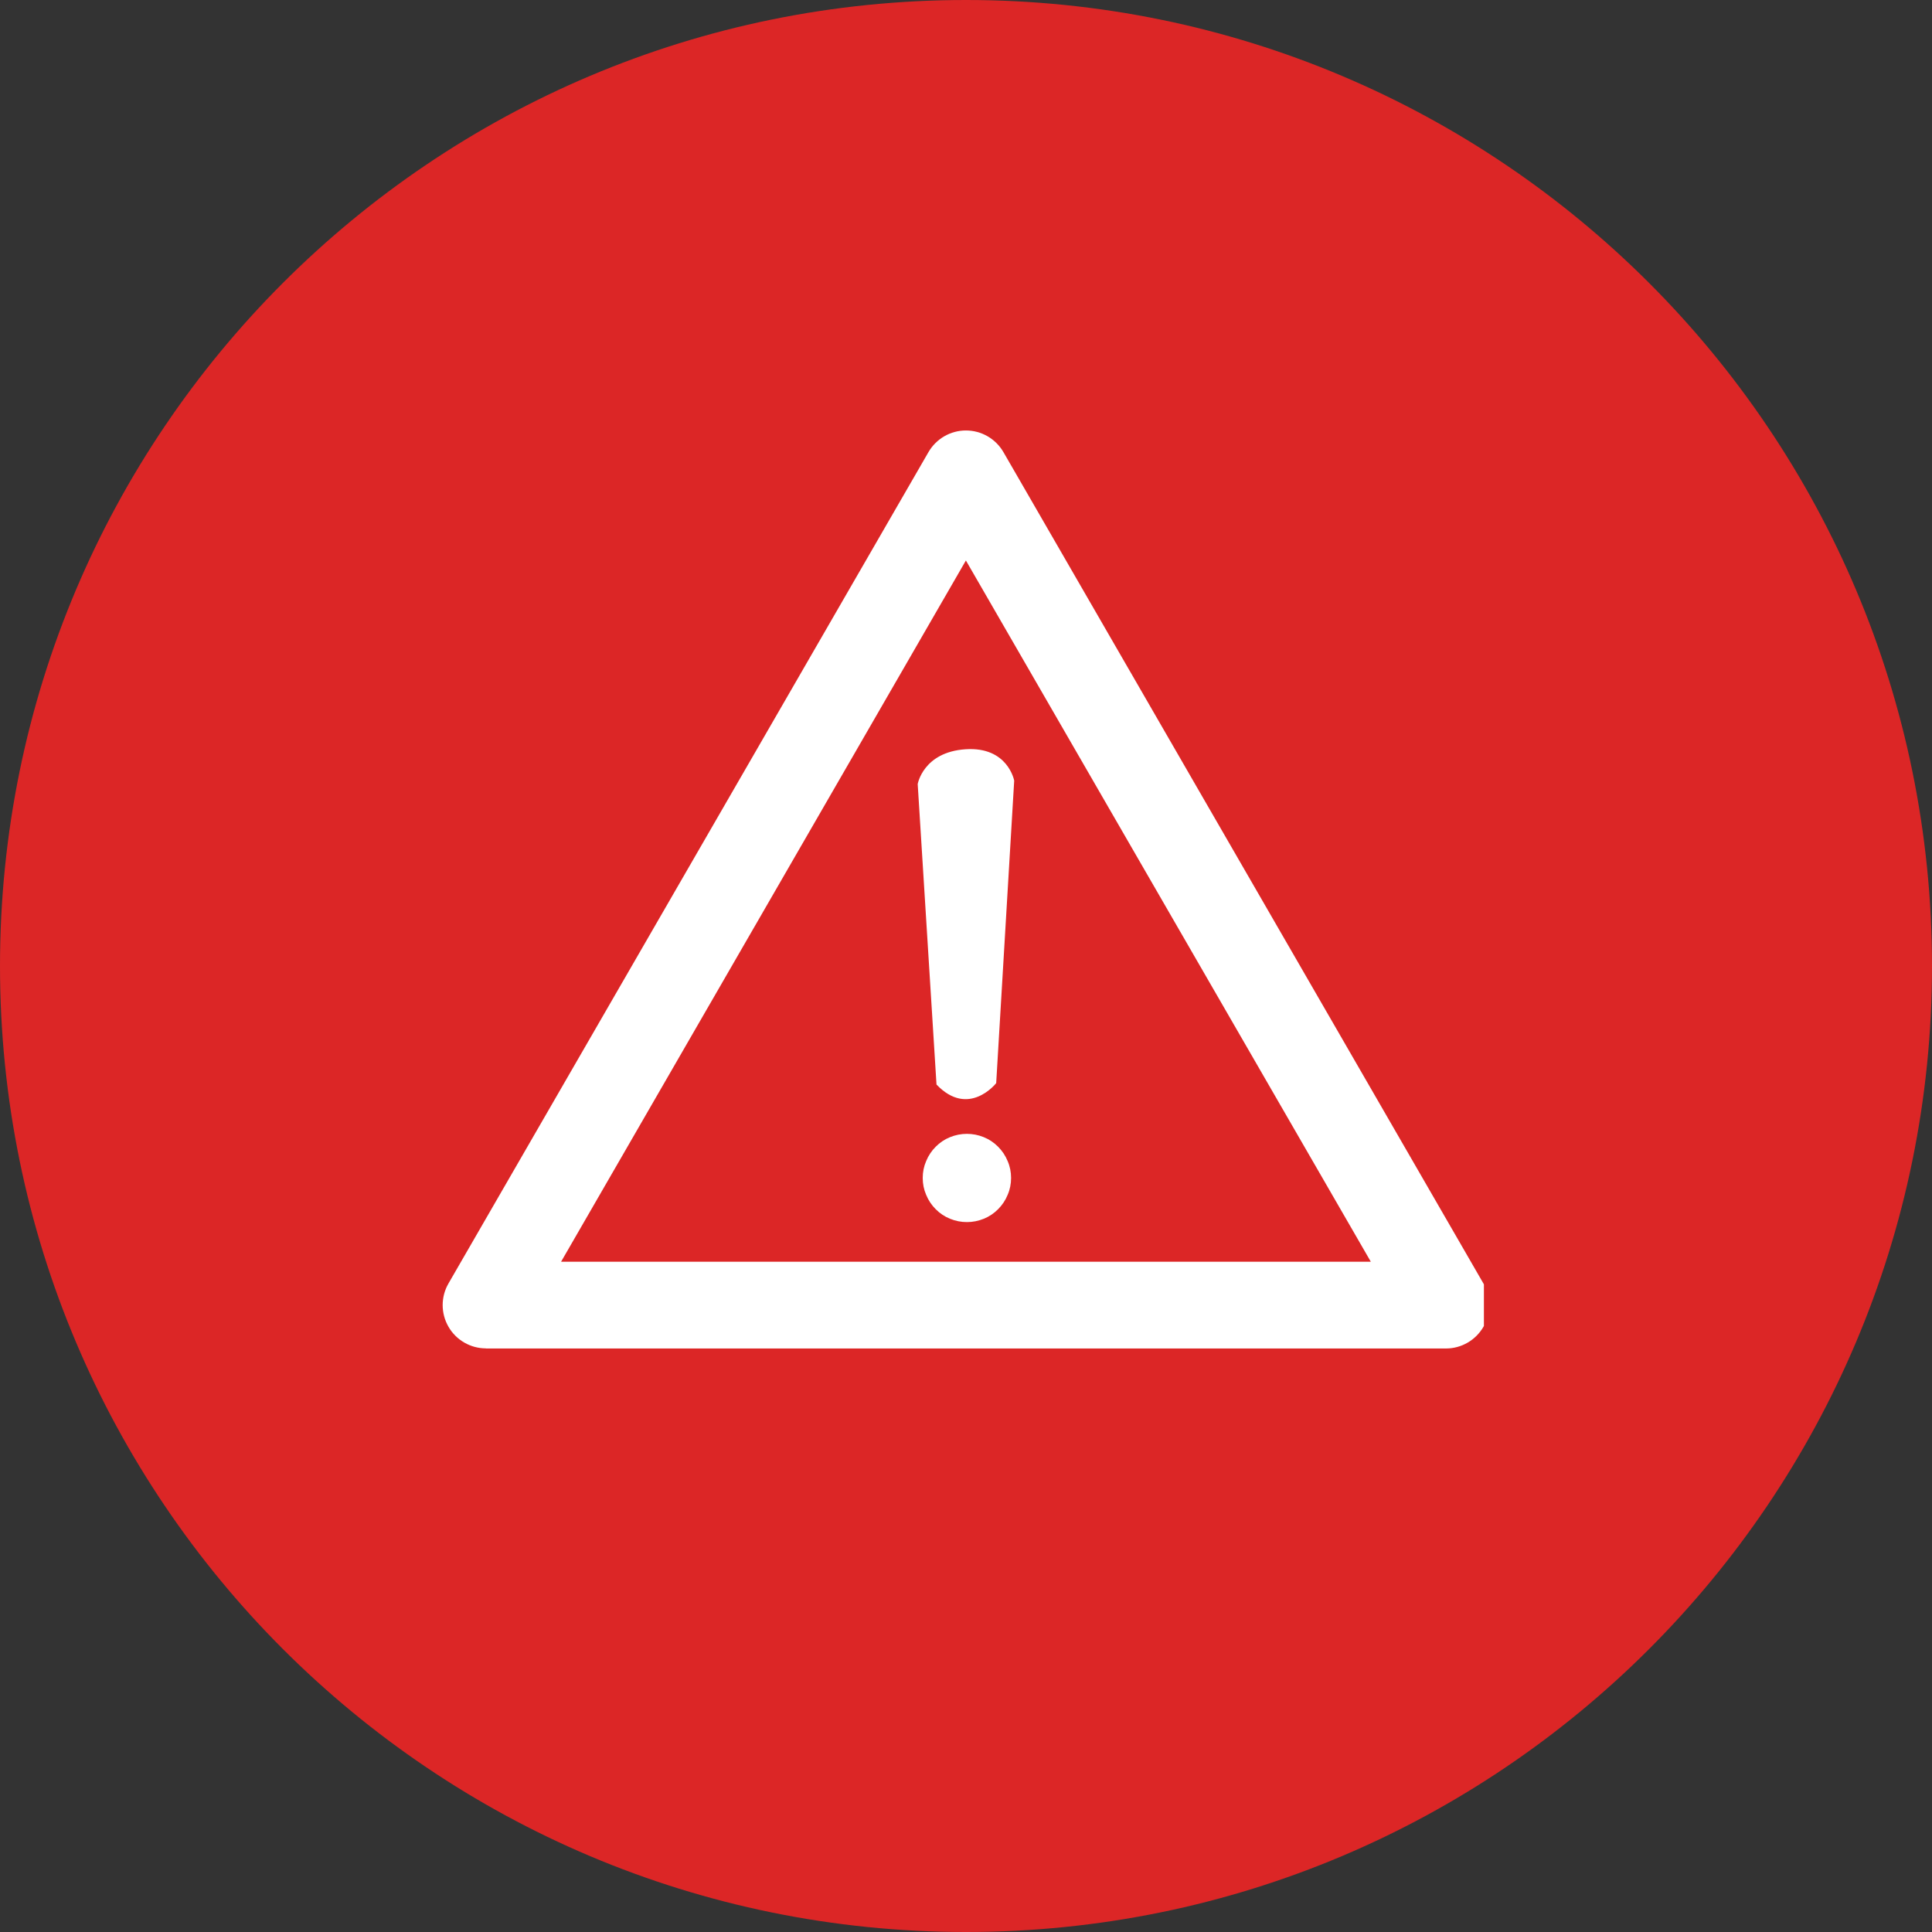 <svg xmlns="http://www.w3.org/2000/svg" xmlns:xlink="http://www.w3.org/1999/xlink" width="100" zoomAndPan="magnify" viewBox="0 0 75 75" height="100" preserveAspectRatio="xMidYMid meet" version="1.0"><rect x="0" y="0" width="75" height="75" fill="#333333" stroke="none"/><defs><clipPath id="4d10b1cdc3"><path d="M 37.5 0 C 16.789 0 0 16.789 0 37.5 C 0 58.211 16.789 75 37.5 75 C 58.211 75 75 58.211 75 37.5 C 75 16.789 58.211 0 37.5 0 Z M 37.5 0 " clip-rule="nonzero"/></clipPath><clipPath id="7ea8a1bbec"><path d="M 0 0 L 75 0 L 75 75 L 0 75 Z M 0 0 " clip-rule="nonzero"/></clipPath><clipPath id="d582eaf8ad"><path d="M 37.5 0 C 16.789 0 0 16.789 0 37.5 C 0 58.211 16.789 75 37.5 75 C 58.211 75 75 58.211 75 37.5 C 75 16.789 58.211 0 37.5 0 Z M 37.5 0 " clip-rule="nonzero"/></clipPath><clipPath id="ef7907ea59"><rect x="0" width="75" y="0" height="75"/></clipPath><clipPath id="c2fdacb8f9"><path d="M 17.105 16.711 L 57.605 16.711 L 57.605 52.711 L 17.105 52.711 Z M 17.105 16.711 " clip-rule="nonzero"/></clipPath></defs><g clip-path="url(#4d10b1cdc3)"><g transform="matrix(1, 0, 0, 1, 0, -0)"><g clip-path="url(#ef7907ea59)"><g clip-path="url(#7ea8a1bbec)"><g clip-path="url(#d582eaf8ad)"><rect x="-16.5" width="108" fill="#dc2626" height="108" y="-16.5" fill-opacity="1"/></g></g></g></g></g><g clip-path="url(#c2fdacb8f9)"><path fill="#ffffff" d="M 18.863 52.344 C 18.266 52.344 17.707 52.023 17.41 51.504 C 17.109 50.984 17.109 50.344 17.41 49.824 L 36.043 17.551 C 36.344 17.031 36.898 16.711 37.496 16.711 C 38.098 16.711 38.652 17.031 38.953 17.551 L 57.586 49.824 C 57.887 50.344 57.887 50.984 57.586 51.508 C 57.285 52.027 56.73 52.348 56.133 52.348 L 18.863 52.348 Z M 18.863 52.344 " fill-opacity="1" fill-rule="nonzero"/></g><path fill="#dc2626" d="M 37.496 21.758 L 21.781 48.98 L 53.215 48.98 Z M 37.496 21.758 " fill-opacity="1" fill-rule="nonzero"/><path fill="#ffffff" d="M 39.25 45.727 C 39.25 45.957 39.207 46.176 39.117 46.383 C 39.031 46.594 38.906 46.781 38.746 46.941 C 38.586 47.102 38.402 47.227 38.191 47.312 C 37.98 47.398 37.762 47.441 37.535 47.441 C 37.309 47.441 37.09 47.398 36.879 47.312 C 36.668 47.227 36.484 47.102 36.324 46.941 C 36.164 46.781 36.039 46.594 35.953 46.383 C 35.863 46.176 35.82 45.957 35.82 45.727 C 35.82 45.5 35.863 45.281 35.953 45.074 C 36.039 44.863 36.164 44.676 36.324 44.516 C 36.484 44.355 36.668 44.23 36.879 44.145 C 37.09 44.059 37.309 44.016 37.535 44.016 C 37.762 44.016 37.98 44.059 38.191 44.145 C 38.402 44.23 38.586 44.355 38.746 44.516 C 38.906 44.676 39.031 44.863 39.117 45.074 C 39.207 45.281 39.25 45.5 39.25 45.727 Z M 39.25 45.727 " fill-opacity="1" fill-rule="nonzero"/><path fill="#ffffff" d="M 35.625 30.438 C 35.625 30.438 35.836 29.195 37.484 29.086 C 39.129 28.977 39.371 30.305 39.371 30.305 L 38.672 42.047 C 38.672 42.047 37.605 43.41 36.355 42.102 Z M 35.625 30.438 " fill-opacity="1" fill-rule="nonzero"/></svg>